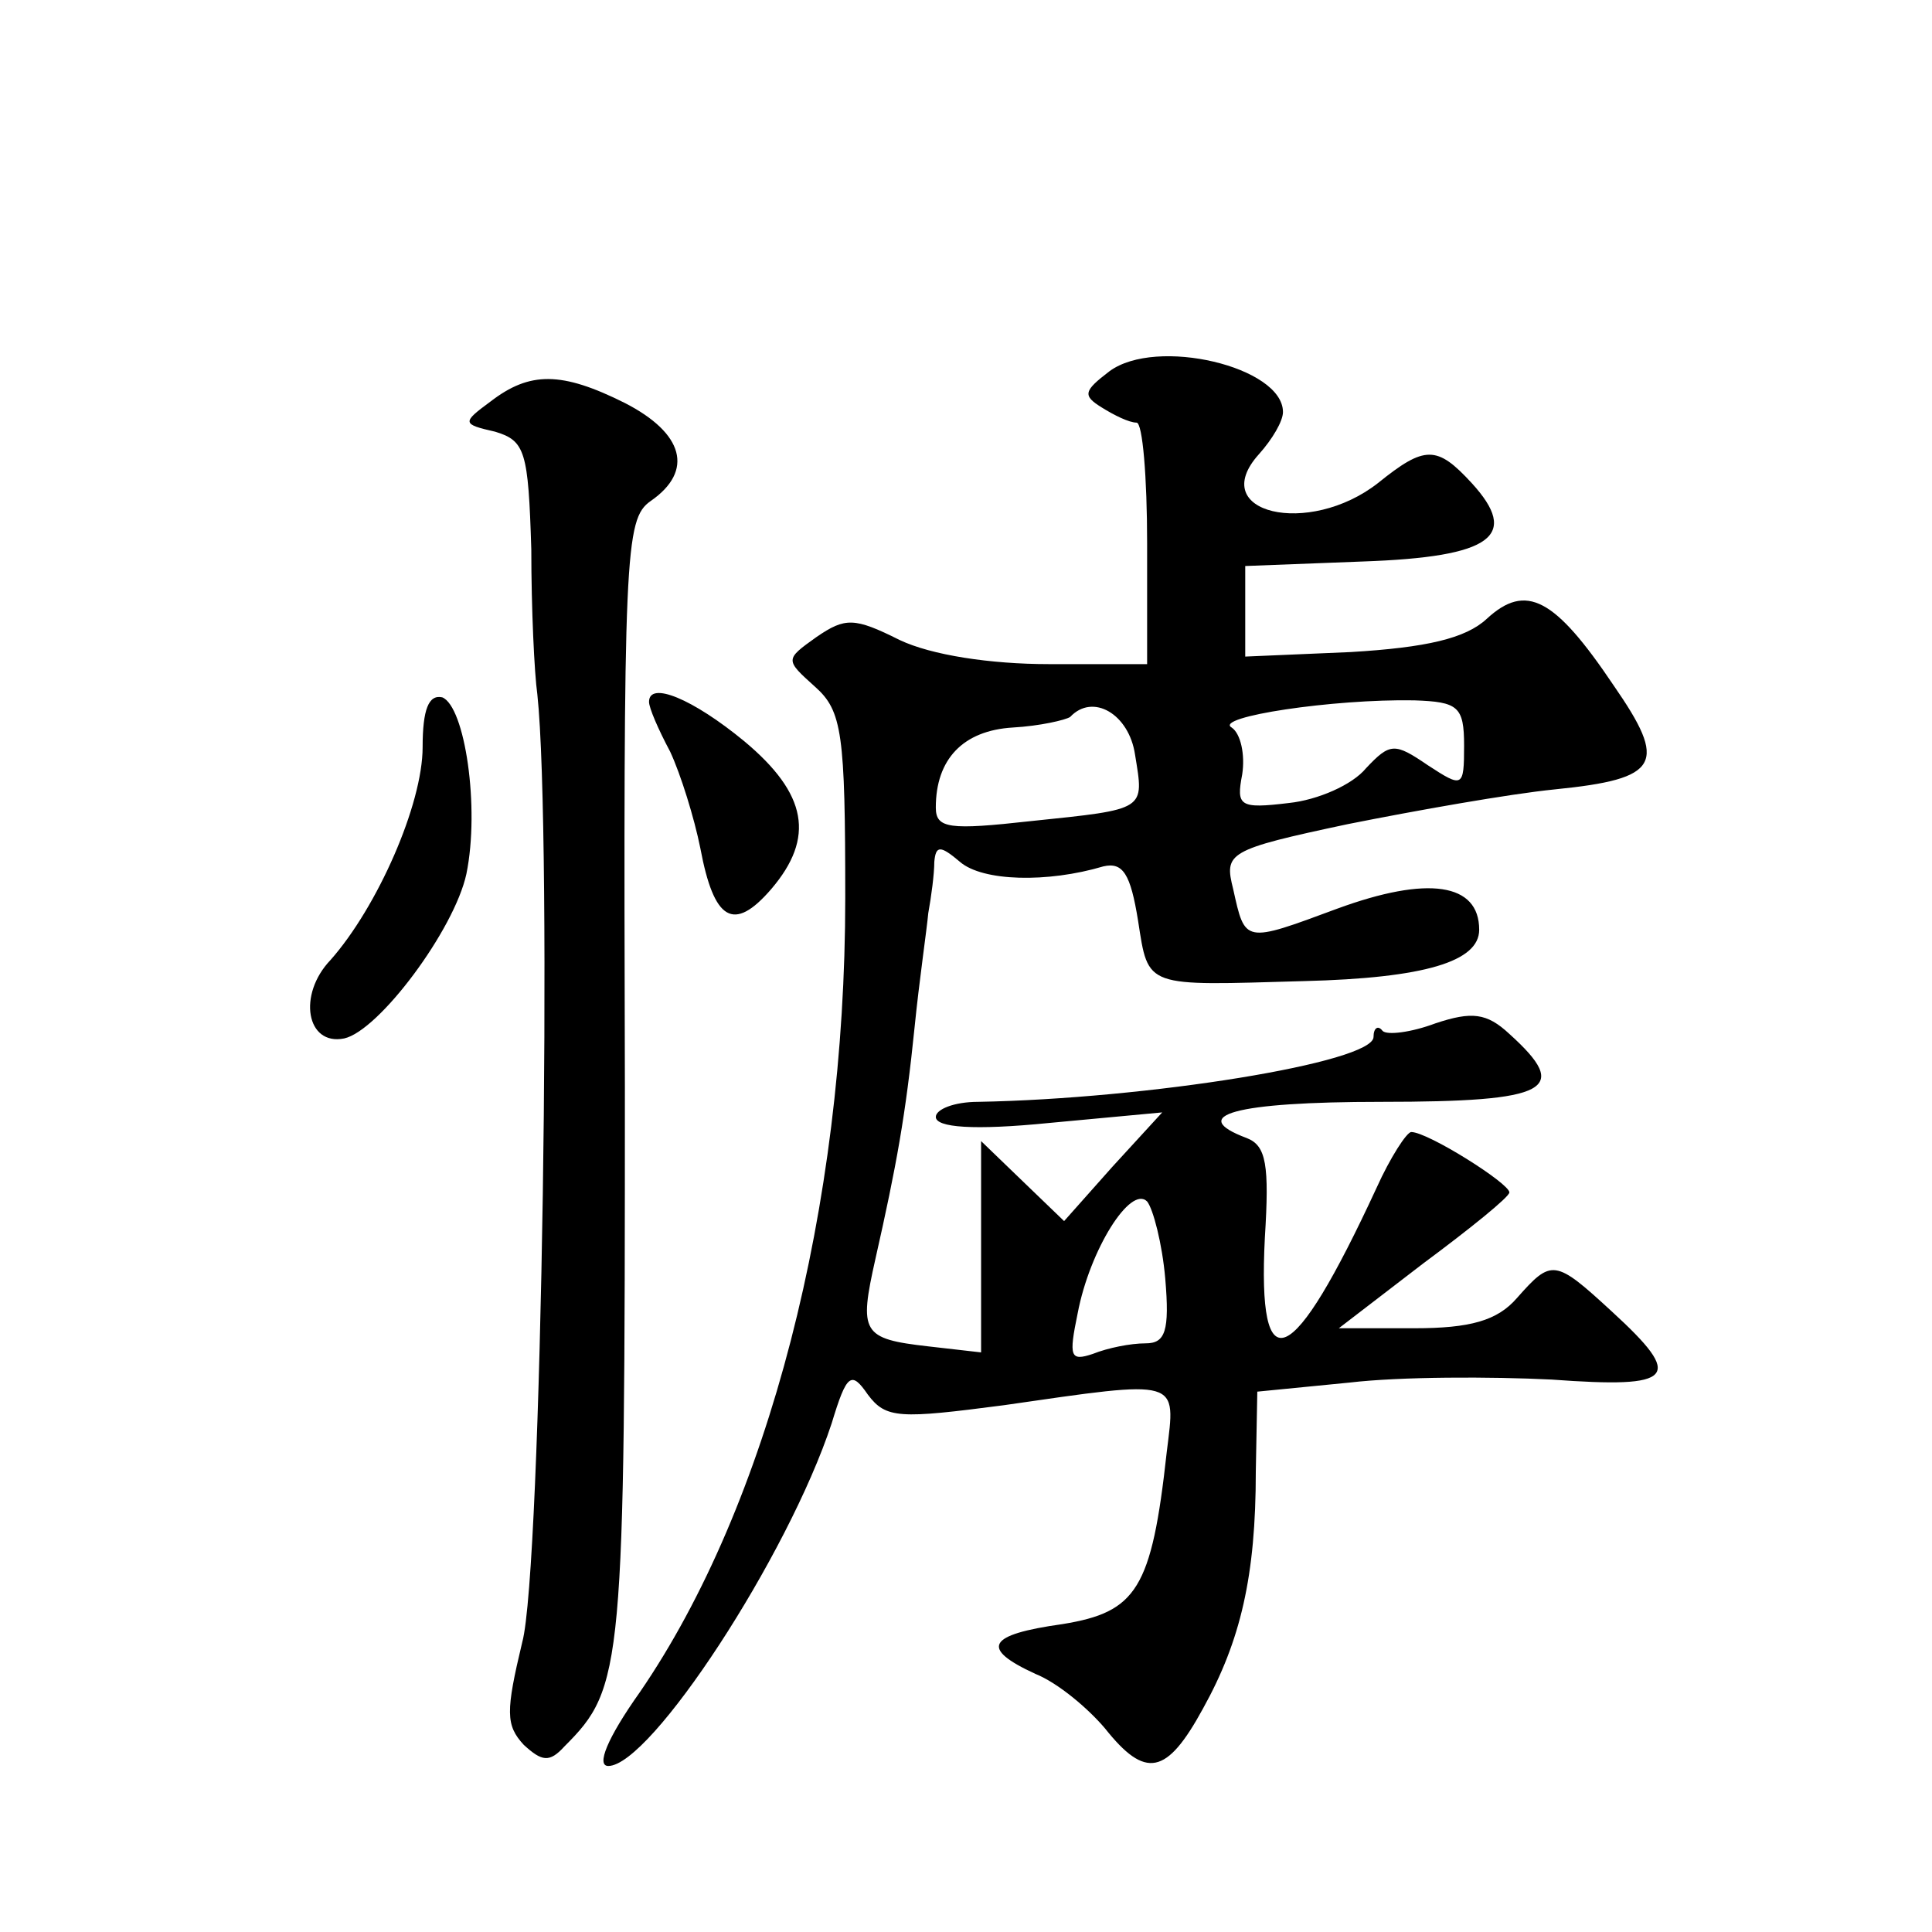 <?xml version="1.0" standalone="no"?>
<!DOCTYPE svg PUBLIC "-//W3C//DTD SVG 20010904//EN"
 "http://www.w3.org/TR/2001/REC-SVG-20010904/DTD/svg10.dtd">
<svg version="1.0" xmlns="http://www.w3.org/2000/svg"
 width="128pt" height="128pt" viewBox="0 0 128 128"
 preserveAspectRatio="xMidYMid meet">
<g transform="translate(0,128) scale(0.1,-0.1)"
fill="#0" stroke="none">
<path d="M735 1034 c-17 -13 -18 -16 -5 -24 8 -5 18 -10 23 -10 4 0 7 -36 7 -80
l0 -80 -65 0 c-39 0 -78 6 -99 16 -30 15 -36 15 -55 2 -21 -15 -21 -15 -1 -33 18
-16 20 -31 20 -140 0 -205 -51 -402 -136 -526 -22 -31 -29 -49 -21 -49 28 0 119
139 148 227 10 33 13 35 24 19 12 -16 21 -16 90 -7 118 17 114 18 108 -31 -10 -91
-20 -106 -69 -114 -50 -7 -55 -16 -18 -33 15 -6 35 -23 46 -36 27 -34 41 -31 65
13 25 45 35 88 35 157 l1 53 61 6 c34 4 94 4 134 2 82 -6 88 1 40 45 -38 35 -40
35 -63 9 -13 -15 -31 -20 -68 -20 l-50 0 56 43 c31 23 57 44 57 47 0 6 -54 40 -65
40 -3 0 -14 -17 -23 -37 -56 -121 -79 -131 -74 -33 3 48 1 61 -12 66 -40 15 -8
24 89 24 112 0 126 8 85 45 -15 14 -25 15 -49 7 -16 -6 -32 -8 -35 -5 -3 4 -6 2
-6 -4 0 -17 -150 -41 -262 -43 -16 0 -28 -5 -28 -10 0 -7 25 -9 75 -4 l75 7 -33
-36 -32 -36 -27 26 -28 27 0 -70 0 -70 -35 4 c-44 5 -46 9 -35 58 14 62 20 95 26
154 3 30 8 64 9 75 2 11 4 26 4 34 1 11 4 11 17 0 15 -13 58 -14 95 -3 13 3 18
-5 23 -36 7 -45 4 -43 110 -40 80 2 116 13 116 34 0 31 -34 36 -94 14 -62 -23 -61
-23 -69 13 -6 24 -4 26 76 43 45 9 107 20 137 23 70 7 75 17 39 69 -39 58 -58 68
-84 44 -14 -13 -40 -19 -90 -22 l-70 -3 0 30 0 30 78 3 c86 3 104 17 72 52 -23
25 -31 25 -62 0 -46 -36 -114 -20 -79 19 9 10 16 22 16 28 0 30 -84 50 -115 27z
m235 -248 c0 -28 -1 -28 -24 -13 -22 15 -25 15 -41 -2 -9 -11 -32 -21 -51 -23 -33
-4 -35 -2 -31 19 2 13 -1 27 -7 31 -12 7 67 19 121 18 29 -1 33 -4 33 -30z m-218
-6 c6 -37 8 -36 -69 -44 -54 -6 -63 -5 -63 9 0 32 18 51 51 53 18 1 35 5 38 7 15
16 39 2 43 -25z m20 -347 c3 -35 0 -43 -13 -43 -10 0 -25 -3 -35 -7 -15 -5 -16
-2 -10 27 8 42 35 85 46 74 4 -5 10 -28 12 -51z M325 1014 c-19 -14 -19 -15 3 -20
20 -6 22 -13 24 -78 0 -39 2 -82 4 -96 10 -93 3 -581 -10 -628 -11 -46 -11 -55
1 -68 12 -11 17 -12 27 -1 39 39 40 51 40 437 -1 354 0 376 17 388 29 20 22 45
-17 65 -42 21 -63 21 -89 1z M280 785 c0 -38 -30 -106 -61 -141 -22 -23 -16 -57
9 -52 23 5 73 72 81 109 9 44 -1 111 -16 117 -9 2 -13 -8 -13 -33z M430 815 c0
-4 6 -18 14 -33 7 -15 16 -44 20 -64 9 -48 22 -56 47 -27 29 34 24 63 -18 98 -34
28 -63 40 -63 26z"/>
</g>
</svg>
